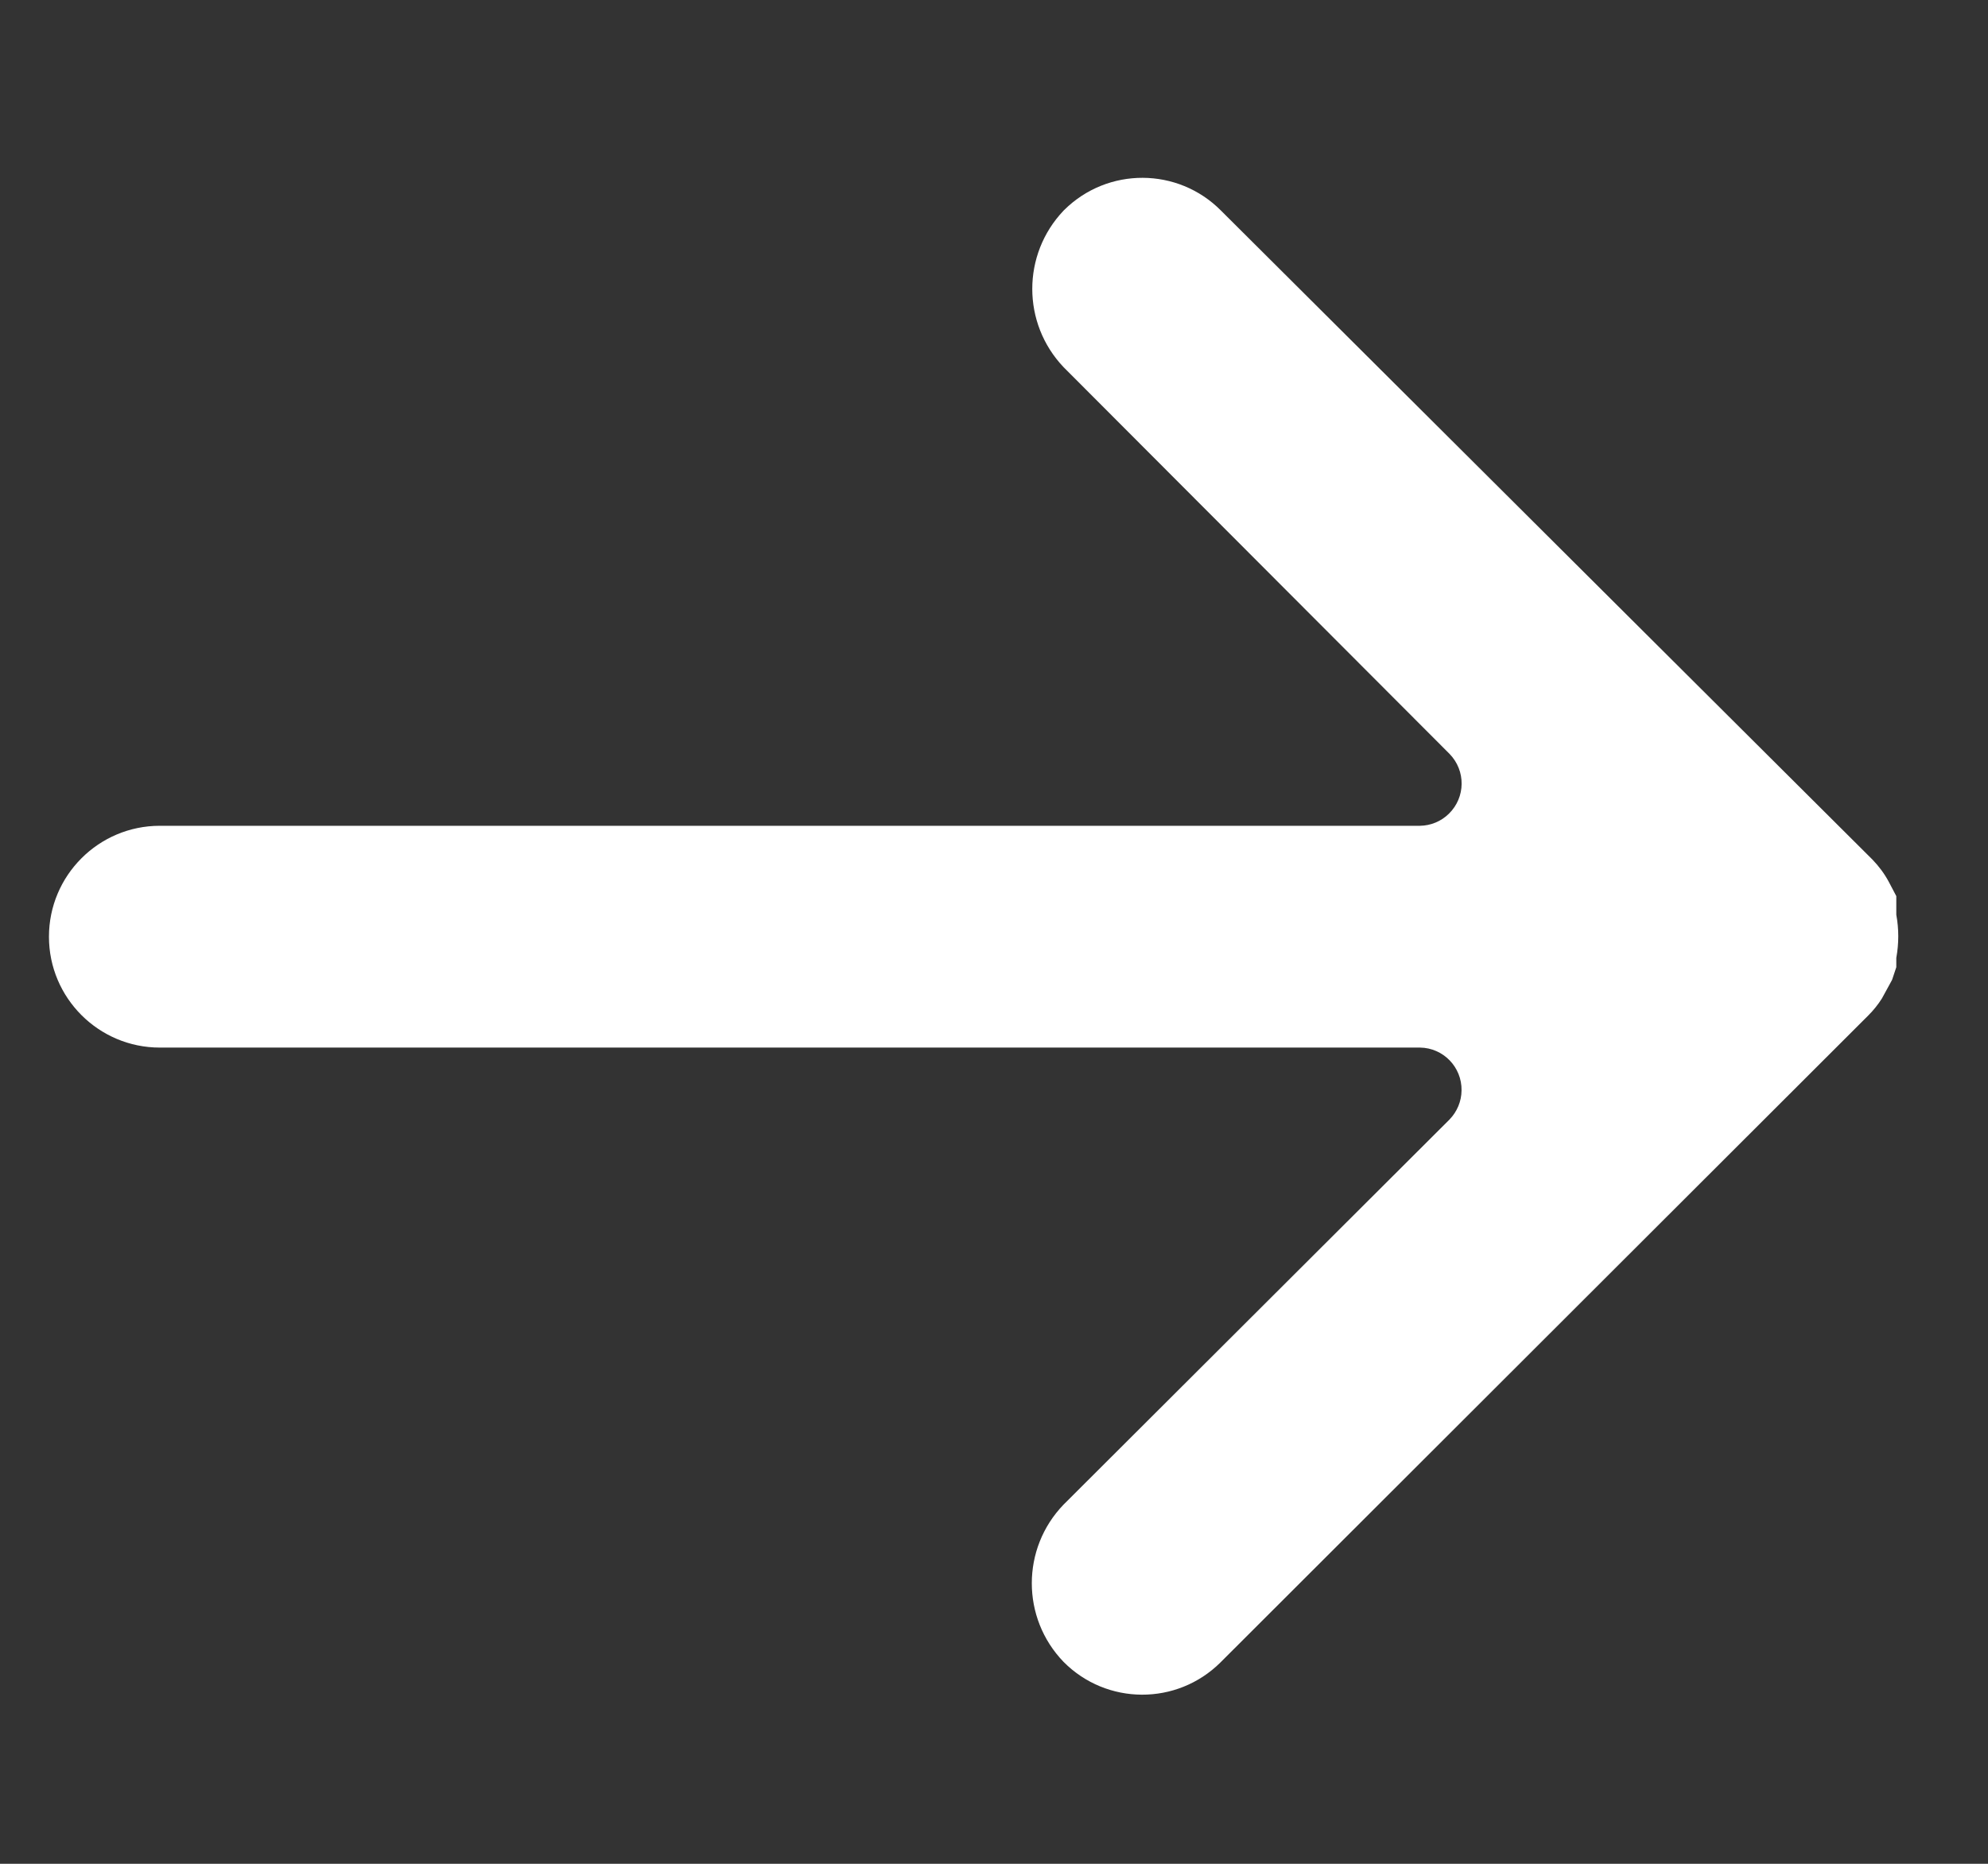 <svg width="16" height="15" viewBox="0 0 16 15" fill="none" xmlns="http://www.w3.org/2000/svg">
<rect x="0" y="0" width="16" height="15" fill="#333333" stroke="none"/>
<g clip-path="url(#clip0_1551_1207)">
<path d="M9.822 13.38L9.827 13.375L15.037 8.172C15.078 8.131 15.115 8.085 15.146 8.036L15.228 7.886L15.262 7.784L15.262 7.709C15.283 7.594 15.283 7.476 15.262 7.362L15.262 7.212L15.201 7.096C15.166 7.031 15.122 6.972 15.071 6.919L9.827 1.695C9.48 1.345 8.915 1.343 8.565 1.69L8.56 1.695C8.224 2.048 8.224 2.602 8.56 2.955L11.666 6.067C11.798 6.202 11.796 6.417 11.661 6.549C11.599 6.61 11.515 6.645 11.428 6.646L1.286 6.646C0.794 6.646 0.394 7.046 0.394 7.539C0.394 8.031 0.794 8.431 1.286 8.431L11.428 8.431C11.616 8.433 11.766 8.588 11.763 8.776C11.762 8.864 11.727 8.947 11.666 9.01L8.56 12.109C8.219 12.462 8.219 13.022 8.56 13.375C8.907 13.725 9.472 13.727 9.822 13.38Z" fill="white"/>
</g>
<defs>
<clipPath id="clip0_1551_1207">
<rect width="14.884" height="14.884" fill="white" transform="translate(15.278 0.093) rotate(90)"/>
</clipPath>
</defs>
</svg>
